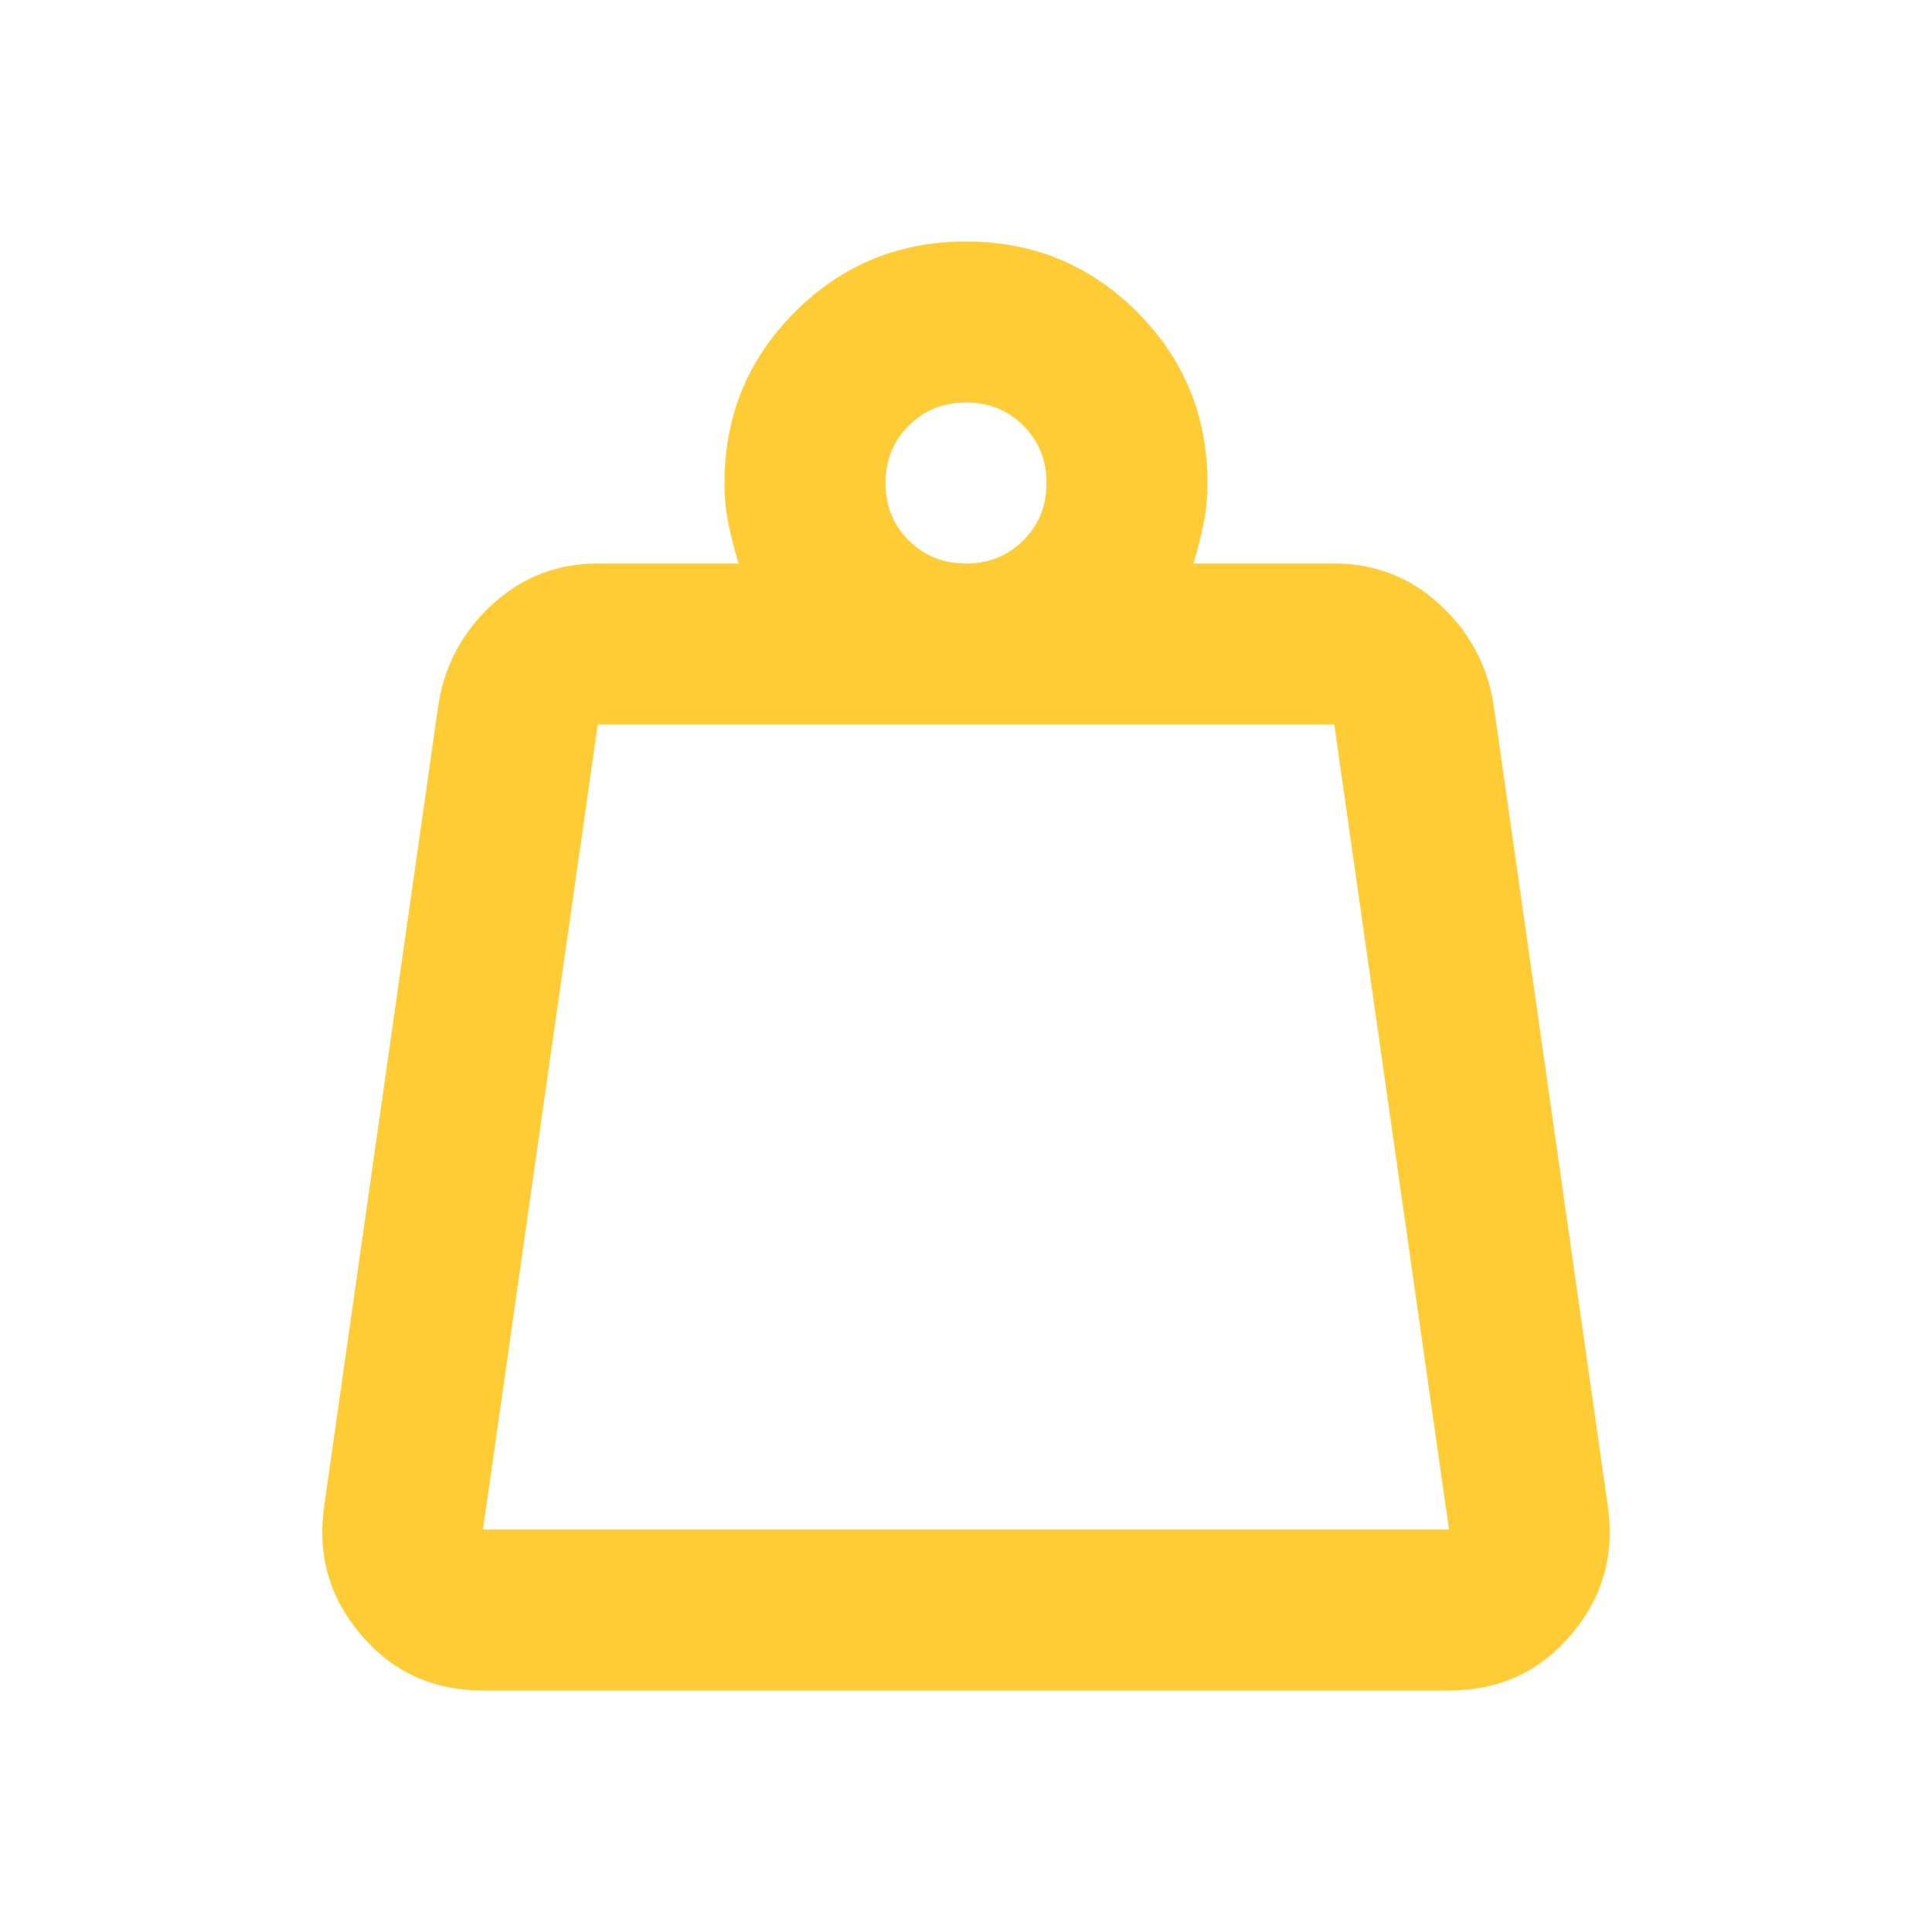 <?xml version="1.0" encoding="UTF-8"?> <svg xmlns="http://www.w3.org/2000/svg" width="24" height="24" viewBox="0 0 24 24" fill="none"><path d="M6 19H18L16.575 9H7.425L6 19ZM12 7C12.283 7 12.521 6.904 12.713 6.713C12.904 6.521 13 6.283 13 6C13 5.717 12.904 5.479 12.713 5.287C12.521 5.096 12.283 5 12 5C11.717 5 11.479 5.096 11.288 5.287C11.096 5.479 11 5.717 11 6C11 6.283 11.096 6.521 11.288 6.713C11.479 6.904 11.717 7 12 7ZM14.825 7H16.575C17.075 7 17.508 7.167 17.875 7.5C18.242 7.833 18.467 8.242 18.55 8.725L19.975 18.725C20.058 19.325 19.904 19.854 19.513 20.312C19.121 20.771 18.617 21 18 21H6C5.383 21 4.879 20.771 4.488 20.312C4.096 19.854 3.942 19.325 4.025 18.725L5.45 8.725C5.533 8.242 5.758 7.833 6.125 7.5C6.492 7.167 6.925 7 7.425 7H9.175C9.125 6.833 9.083 6.671 9.05 6.512C9.017 6.354 9 6.183 9 6C9 5.167 9.292 4.458 9.875 3.875C10.458 3.292 11.167 3 12 3C12.833 3 13.542 3.292 14.125 3.875C14.708 4.458 15 5.167 15 6C15 6.183 14.983 6.354 14.95 6.512C14.917 6.671 14.875 6.833 14.825 7ZM6 19H18H6Z" fill="#FFCC36"></path></svg> 